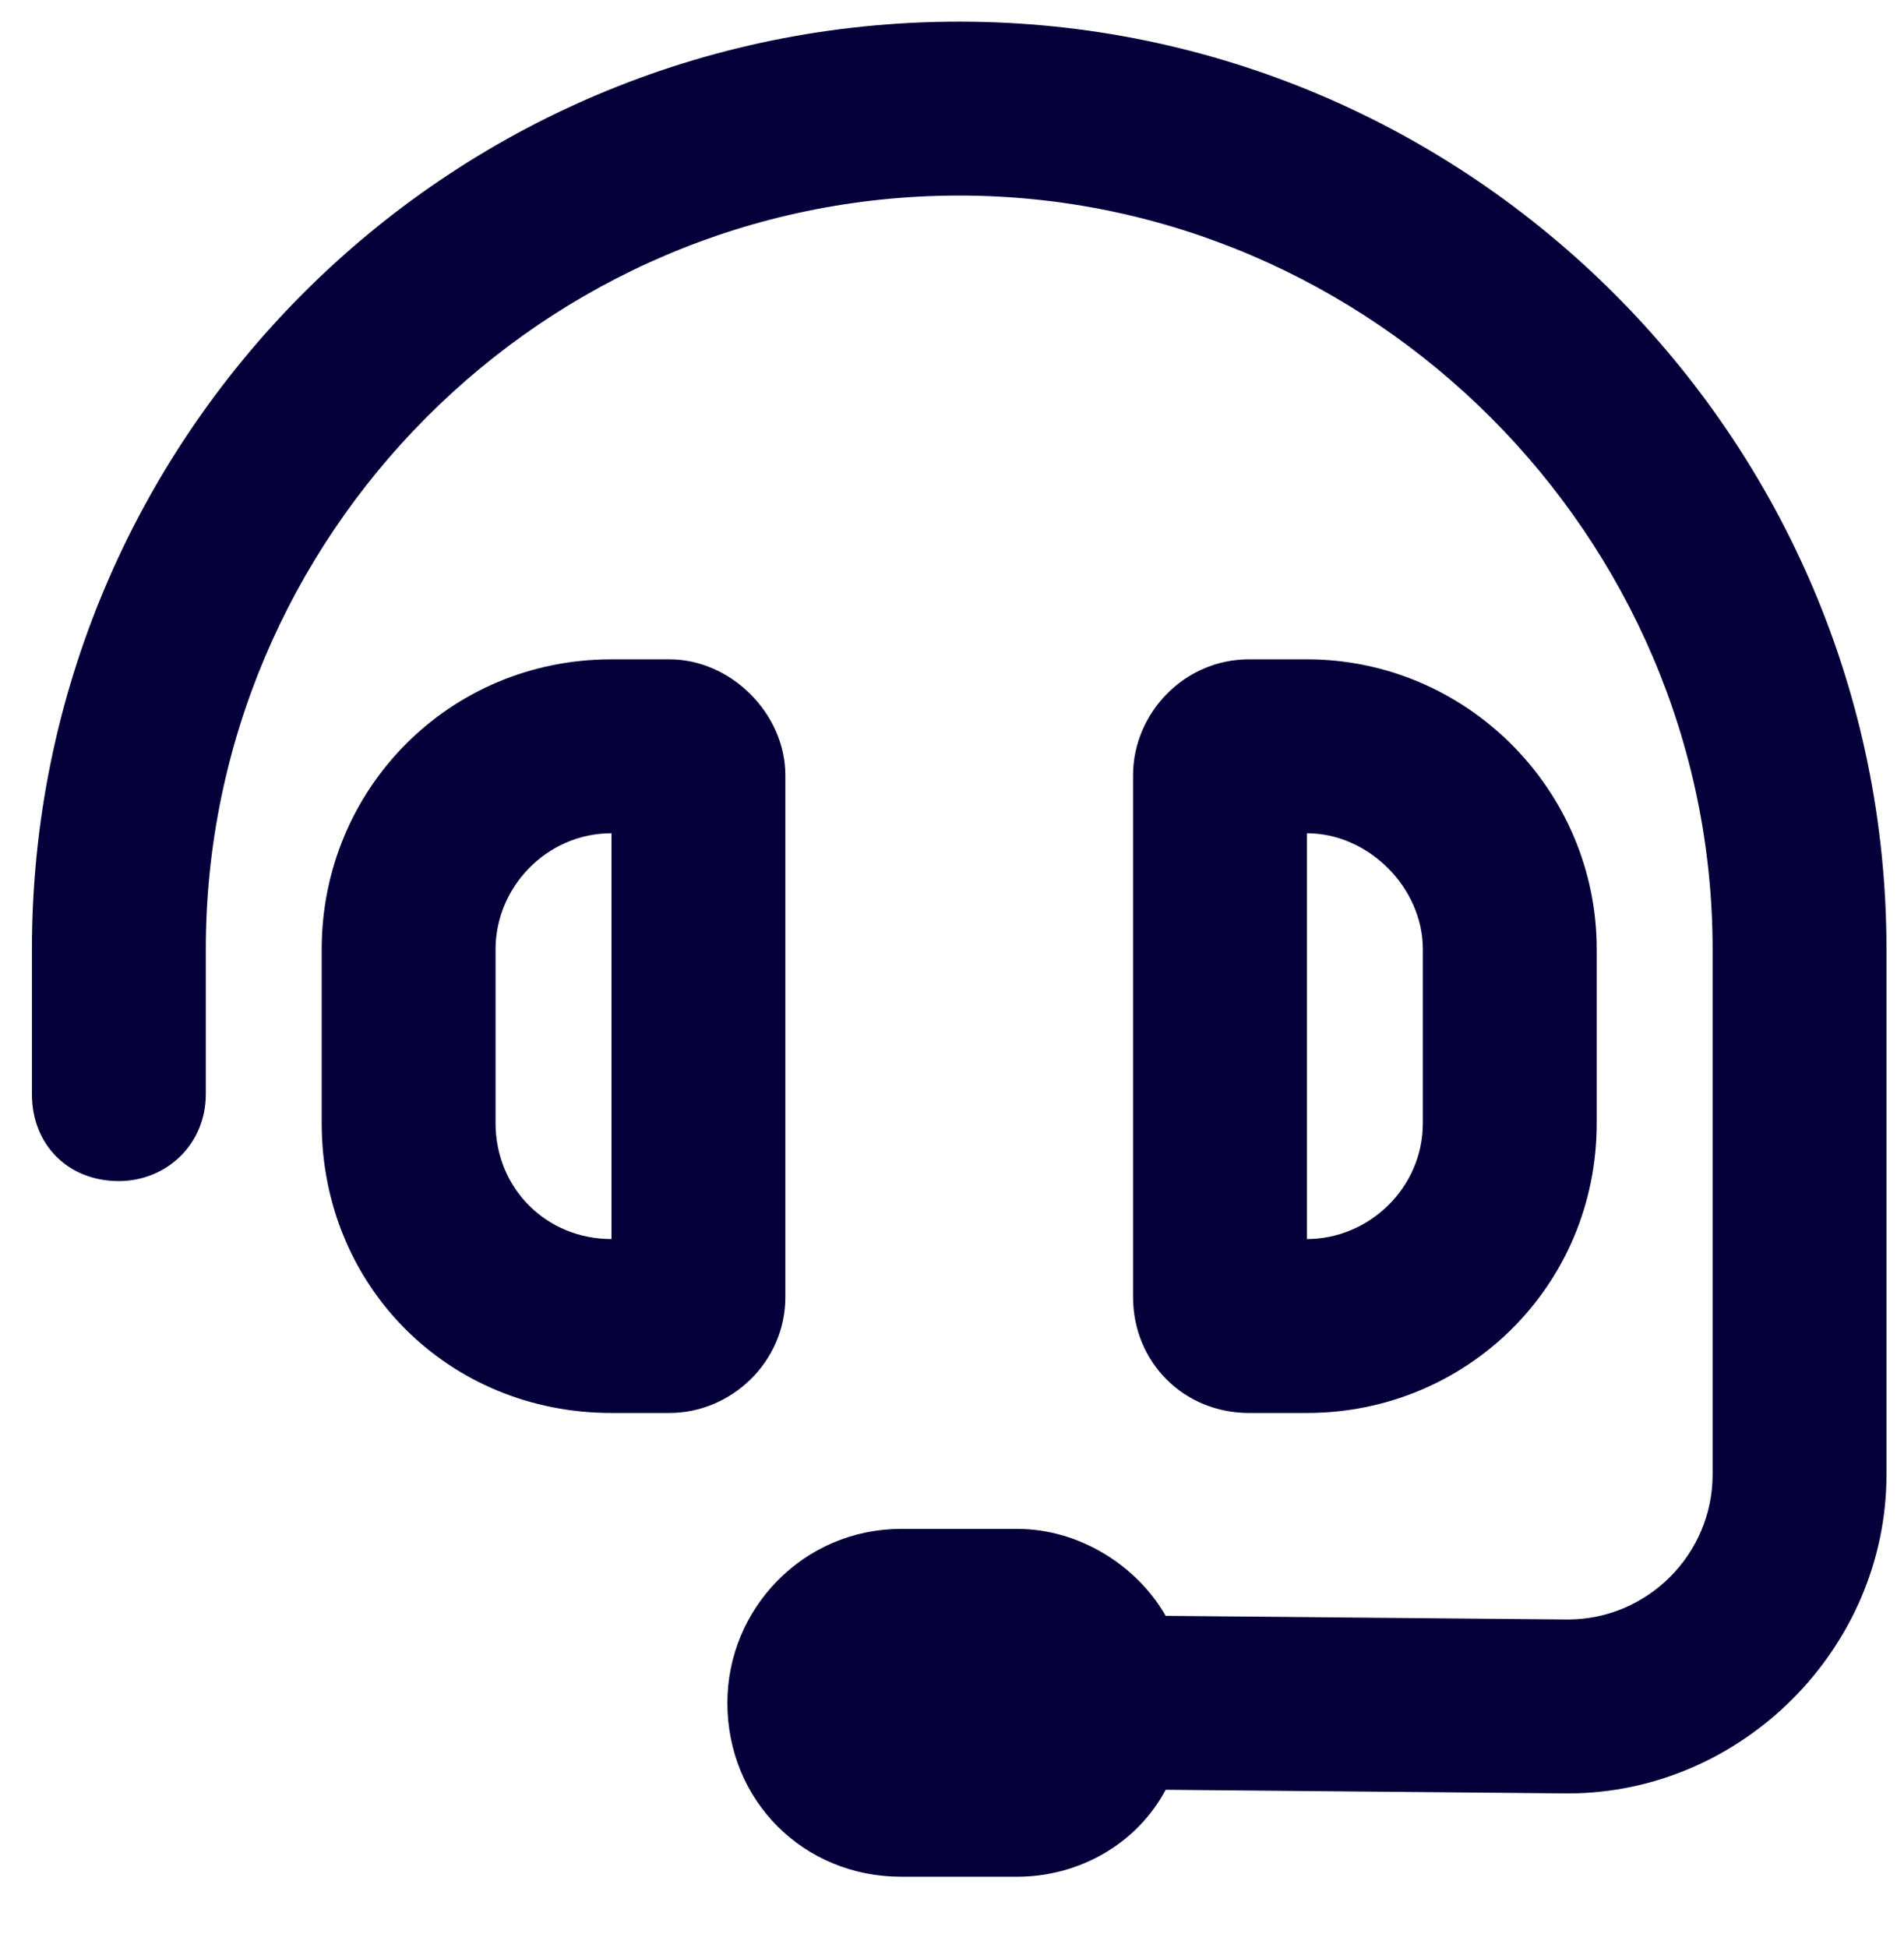 <svg width="44" height="45" viewBox="0 0 44 45" fill="none" xmlns="http://www.w3.org/2000/svg">
<g clip-path="url(#clip0_8257_46149)">
<path d="M4.756 21.929V25.277C4.756 26.449 3.835 27.286 2.747 27.286C1.575 27.286 0.738 26.449 0.738 25.277V21.929C0.738 10.126 10.28 0.5 22.166 0.5C33.969 0.5 43.595 10.126 43.595 21.929V34.066C43.595 38.084 40.247 41.432 36.229 41.432L26.938 41.348C26.268 42.604 24.929 43.357 23.506 43.357H20.827C18.567 43.357 16.809 41.599 16.809 39.339C16.809 37.163 18.567 35.321 20.827 35.321H23.506C24.929 35.321 26.268 36.158 26.938 37.33L36.229 37.414C38.071 37.414 39.577 35.907 39.577 34.066V21.929C39.577 12.386 31.709 4.518 22.166 4.518C12.54 4.518 4.756 12.386 4.756 21.929ZM14.131 19.25C12.624 19.25 11.452 20.506 11.452 21.929V25.946C11.452 27.453 12.624 28.625 14.131 28.625V19.25ZM7.434 21.929C7.434 18.245 10.364 15.232 14.131 15.232H15.47C16.893 15.232 18.149 16.488 18.149 17.911V29.964C18.149 31.471 16.893 32.643 15.47 32.643H14.131C10.364 32.643 7.434 29.713 7.434 25.946V21.929ZM30.202 19.25V28.625C31.625 28.625 32.881 27.453 32.881 25.946V21.929C32.881 20.506 31.625 19.25 30.202 19.25ZM36.899 21.929V25.946C36.899 29.713 33.885 32.643 30.202 32.643H28.863C27.356 32.643 26.184 31.471 26.184 29.964V17.911C26.184 16.488 27.356 15.232 28.863 15.232H30.202C33.885 15.232 36.899 18.245 36.899 21.929Z" fill="#050039"/>
</g>
<defs>
<clipPath id="clip0_8257_46149">
<rect width="43" height="45" fill="white" transform="translate(0.667)"/>
</clipPath>
</defs>
</svg>

